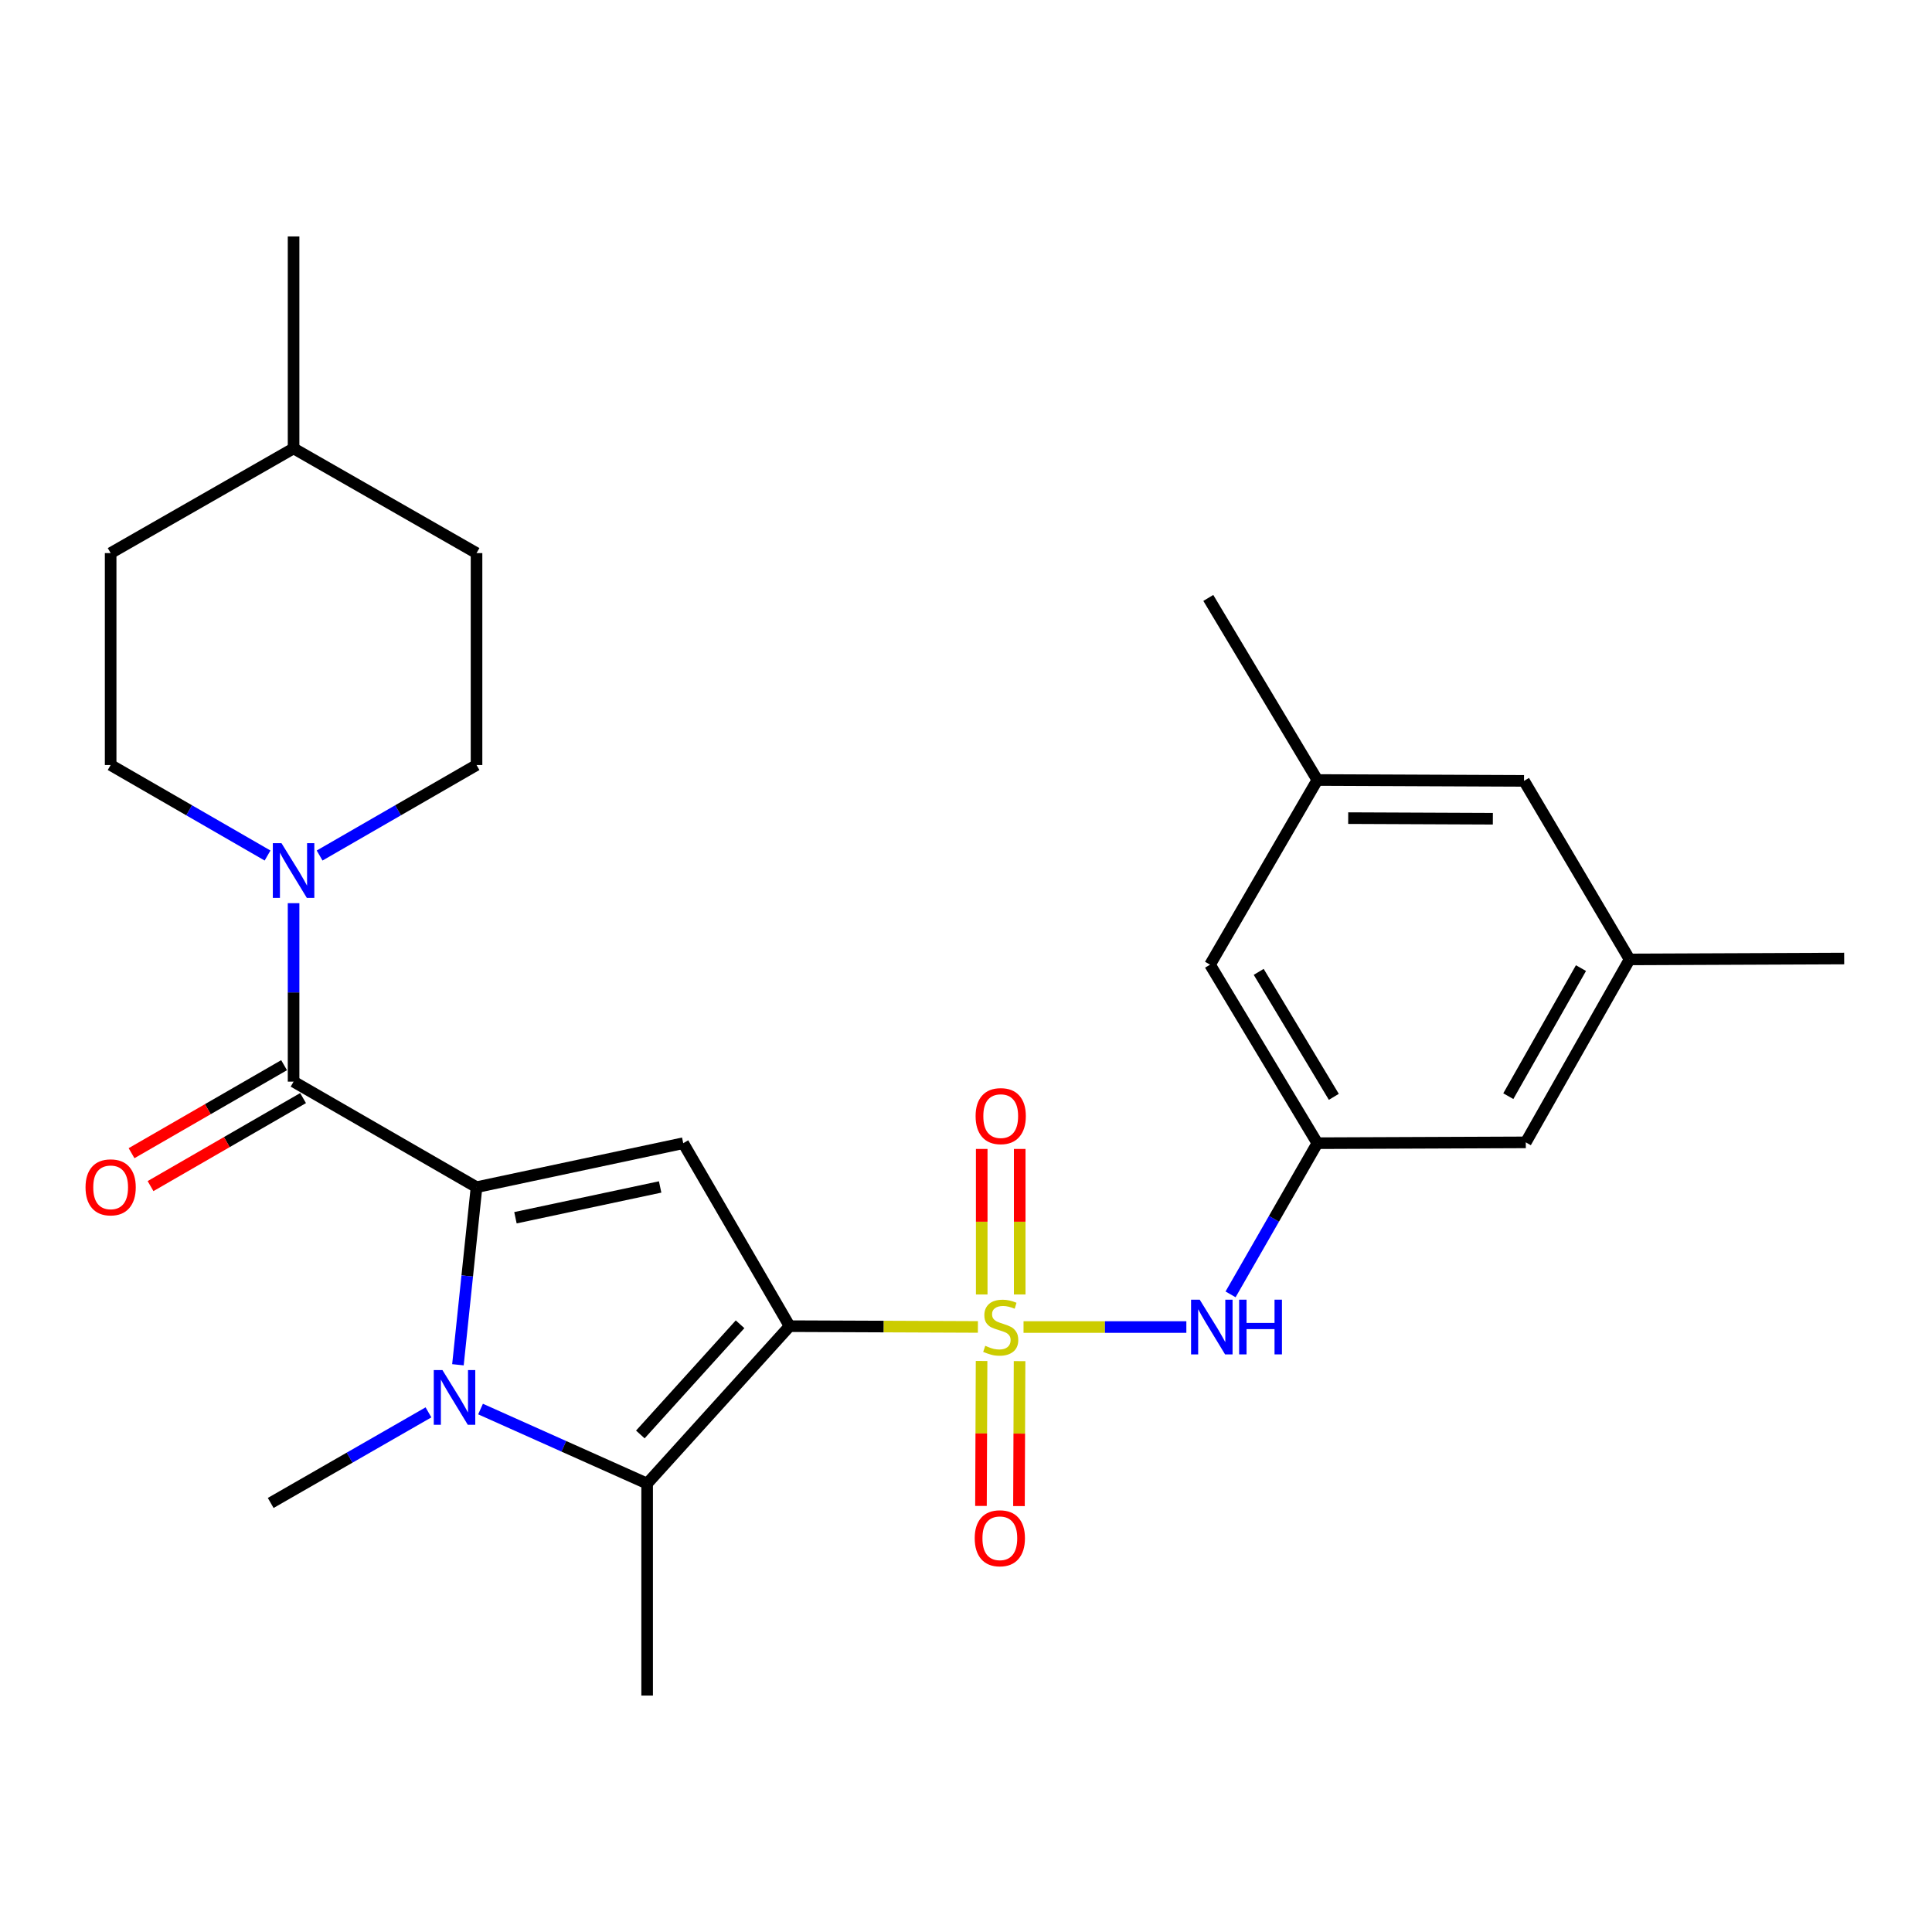<?xml version='1.0' encoding='iso-8859-1'?>
<svg version='1.1' baseProfile='full'
              xmlns='http://www.w3.org/2000/svg'
                      xmlns:rdkit='http://www.rdkit.org/xml'
                      xmlns:xlink='http://www.w3.org/1999/xlink'
                  xml:space='preserve'
width='1000px' height='1000px' viewBox='0 0 1000 1000'>
<!-- END OF HEADER -->
<rect style='opacity:1.0;fill:#FFFFFF;stroke:none' width='1000' height='1000' x='0' y='0'> </rect>
<path class='bond-0' d='M 408.698,686.421 L 457.429,686.621' style='fill:none;fill-rule:evenodd;stroke:#000000;stroke-width:6px;stroke-linecap:butt;stroke-linejoin:miter;stroke-opacity:1' />
<path class='bond-0' d='M 457.429,686.621 L 506.159,686.821' style='fill:none;fill-rule:evenodd;stroke:#CCCC00;stroke-width:6px;stroke-linecap:butt;stroke-linejoin:miter;stroke-opacity:1' />
<path class='bond-3' d='M 408.698,686.421 L 353.642,591.714' style='fill:none;fill-rule:evenodd;stroke:#000000;stroke-width:6px;stroke-linecap:butt;stroke-linejoin:miter;stroke-opacity:1' />
<path class='bond-4' d='M 408.698,686.421 L 334.958,767.897' style='fill:none;fill-rule:evenodd;stroke:#000000;stroke-width:6px;stroke-linecap:butt;stroke-linejoin:miter;stroke-opacity:1' />
<path class='bond-4' d='M 383.056,685.446 L 331.437,742.479' style='fill:none;fill-rule:evenodd;stroke:#000000;stroke-width:6px;stroke-linecap:butt;stroke-linejoin:miter;stroke-opacity:1' />
<path class='bond-7' d='M 529.782,686.869 L 571.919,686.869' style='fill:none;fill-rule:evenodd;stroke:#CCCC00;stroke-width:6px;stroke-linecap:butt;stroke-linejoin:miter;stroke-opacity:1' />
<path class='bond-7' d='M 571.919,686.869 L 614.055,686.869' style='fill:none;fill-rule:evenodd;stroke:#0000FF;stroke-width:6px;stroke-linecap:butt;stroke-linejoin:miter;stroke-opacity:1' />
<path class='bond-8' d='M 508.063,704.439 L 507.906,741.953' style='fill:none;fill-rule:evenodd;stroke:#CCCC00;stroke-width:6px;stroke-linecap:butt;stroke-linejoin:miter;stroke-opacity:1' />
<path class='bond-8' d='M 507.906,741.953 L 507.748,779.467' style='fill:none;fill-rule:evenodd;stroke:#FF0000;stroke-width:6px;stroke-linecap:butt;stroke-linejoin:miter;stroke-opacity:1' />
<path class='bond-8' d='M 527.73,704.522 L 527.572,742.036' style='fill:none;fill-rule:evenodd;stroke:#CCCC00;stroke-width:6px;stroke-linecap:butt;stroke-linejoin:miter;stroke-opacity:1' />
<path class='bond-8' d='M 527.572,742.036 L 527.415,779.55' style='fill:none;fill-rule:evenodd;stroke:#FF0000;stroke-width:6px;stroke-linecap:butt;stroke-linejoin:miter;stroke-opacity:1' />
<path class='bond-9' d='M 527.804,670.018 L 527.804,632.354' style='fill:none;fill-rule:evenodd;stroke:#CCCC00;stroke-width:6px;stroke-linecap:butt;stroke-linejoin:miter;stroke-opacity:1' />
<path class='bond-9' d='M 527.804,632.354 L 527.804,594.689' style='fill:none;fill-rule:evenodd;stroke:#FF0000;stroke-width:6px;stroke-linecap:butt;stroke-linejoin:miter;stroke-opacity:1' />
<path class='bond-9' d='M 508.137,670.018 L 508.137,632.354' style='fill:none;fill-rule:evenodd;stroke:#CCCC00;stroke-width:6px;stroke-linecap:butt;stroke-linejoin:miter;stroke-opacity:1' />
<path class='bond-9' d='M 508.137,632.354 L 508.137,594.689' style='fill:none;fill-rule:evenodd;stroke:#FF0000;stroke-width:6px;stroke-linecap:butt;stroke-linejoin:miter;stroke-opacity:1' />
<path class='bond-1' d='M 246.653,614.484 L 353.642,591.714' style='fill:none;fill-rule:evenodd;stroke:#000000;stroke-width:6px;stroke-linecap:butt;stroke-linejoin:miter;stroke-opacity:1' />
<path class='bond-1' d='M 266.795,630.305 L 341.687,614.366' style='fill:none;fill-rule:evenodd;stroke:#000000;stroke-width:6px;stroke-linecap:butt;stroke-linejoin:miter;stroke-opacity:1' />
<path class='bond-5' d='M 246.653,614.484 L 151.956,559.853' style='fill:none;fill-rule:evenodd;stroke:#000000;stroke-width:6px;stroke-linecap:butt;stroke-linejoin:miter;stroke-opacity:1' />
<path class='bond-27' d='M 246.653,614.484 L 241.84,660.443' style='fill:none;fill-rule:evenodd;stroke:#000000;stroke-width:6px;stroke-linecap:butt;stroke-linejoin:miter;stroke-opacity:1' />
<path class='bond-27' d='M 241.84,660.443 L 237.027,706.402' style='fill:none;fill-rule:evenodd;stroke:#0000FF;stroke-width:6px;stroke-linecap:butt;stroke-linejoin:miter;stroke-opacity:1' />
<path class='bond-2' d='M 248.728,729.323 L 291.843,748.61' style='fill:none;fill-rule:evenodd;stroke:#0000FF;stroke-width:6px;stroke-linecap:butt;stroke-linejoin:miter;stroke-opacity:1' />
<path class='bond-2' d='M 291.843,748.61 L 334.958,767.897' style='fill:none;fill-rule:evenodd;stroke:#000000;stroke-width:6px;stroke-linecap:butt;stroke-linejoin:miter;stroke-opacity:1' />
<path class='bond-18' d='M 221.774,731.039 L 180.943,754.483' style='fill:none;fill-rule:evenodd;stroke:#0000FF;stroke-width:6px;stroke-linecap:butt;stroke-linejoin:miter;stroke-opacity:1' />
<path class='bond-18' d='M 180.943,754.483 L 140.113,777.928' style='fill:none;fill-rule:evenodd;stroke:#000000;stroke-width:6px;stroke-linecap:butt;stroke-linejoin:miter;stroke-opacity:1' />
<path class='bond-20' d='M 334.958,767.897 L 334.958,877.618' style='fill:none;fill-rule:evenodd;stroke:#000000;stroke-width:6px;stroke-linecap:butt;stroke-linejoin:miter;stroke-opacity:1' />
<path class='bond-6' d='M 151.956,559.853 L 151.956,513.668' style='fill:none;fill-rule:evenodd;stroke:#000000;stroke-width:6px;stroke-linecap:butt;stroke-linejoin:miter;stroke-opacity:1' />
<path class='bond-6' d='M 151.956,513.668 L 151.956,467.484' style='fill:none;fill-rule:evenodd;stroke:#0000FF;stroke-width:6px;stroke-linecap:butt;stroke-linejoin:miter;stroke-opacity:1' />
<path class='bond-11' d='M 147.042,551.336 L 107.566,574.112' style='fill:none;fill-rule:evenodd;stroke:#000000;stroke-width:6px;stroke-linecap:butt;stroke-linejoin:miter;stroke-opacity:1' />
<path class='bond-11' d='M 107.566,574.112 L 68.089,596.889' style='fill:none;fill-rule:evenodd;stroke:#FF0000;stroke-width:6px;stroke-linecap:butt;stroke-linejoin:miter;stroke-opacity:1' />
<path class='bond-11' d='M 156.871,568.371 L 117.394,591.147' style='fill:none;fill-rule:evenodd;stroke:#000000;stroke-width:6px;stroke-linecap:butt;stroke-linejoin:miter;stroke-opacity:1' />
<path class='bond-11' d='M 117.394,591.147 L 77.918,613.924' style='fill:none;fill-rule:evenodd;stroke:#FF0000;stroke-width:6px;stroke-linecap:butt;stroke-linejoin:miter;stroke-opacity:1' />
<path class='bond-12' d='M 165.429,442.821 L 206.041,419.397' style='fill:none;fill-rule:evenodd;stroke:#0000FF;stroke-width:6px;stroke-linecap:butt;stroke-linejoin:miter;stroke-opacity:1' />
<path class='bond-12' d='M 206.041,419.397 L 246.653,395.972' style='fill:none;fill-rule:evenodd;stroke:#000000;stroke-width:6px;stroke-linecap:butt;stroke-linejoin:miter;stroke-opacity:1' />
<path class='bond-13' d='M 138.484,442.82 L 97.877,419.396' style='fill:none;fill-rule:evenodd;stroke:#0000FF;stroke-width:6px;stroke-linecap:butt;stroke-linejoin:miter;stroke-opacity:1' />
<path class='bond-13' d='M 97.877,419.396 L 57.271,395.972' style='fill:none;fill-rule:evenodd;stroke:#000000;stroke-width:6px;stroke-linecap:butt;stroke-linejoin:miter;stroke-opacity:1' />
<path class='bond-10' d='M 636.936,669.966 L 659.399,630.84' style='fill:none;fill-rule:evenodd;stroke:#0000FF;stroke-width:6px;stroke-linecap:butt;stroke-linejoin:miter;stroke-opacity:1' />
<path class='bond-10' d='M 659.399,630.84 L 681.862,591.714' style='fill:none;fill-rule:evenodd;stroke:#000000;stroke-width:6px;stroke-linecap:butt;stroke-linejoin:miter;stroke-opacity:1' />
<path class='bond-16' d='M 681.862,591.714 L 626.314,499.312' style='fill:none;fill-rule:evenodd;stroke:#000000;stroke-width:6px;stroke-linecap:butt;stroke-linejoin:miter;stroke-opacity:1' />
<path class='bond-16' d='M 690.386,567.721 L 651.502,503.039' style='fill:none;fill-rule:evenodd;stroke:#000000;stroke-width:6px;stroke-linecap:butt;stroke-linejoin:miter;stroke-opacity:1' />
<path class='bond-17' d='M 681.862,591.714 L 789.747,591.288' style='fill:none;fill-rule:evenodd;stroke:#000000;stroke-width:6px;stroke-linecap:butt;stroke-linejoin:miter;stroke-opacity:1' />
<path class='bond-22' d='M 246.653,395.972 L 246.653,286.285' style='fill:none;fill-rule:evenodd;stroke:#000000;stroke-width:6px;stroke-linecap:butt;stroke-linejoin:miter;stroke-opacity:1' />
<path class='bond-21' d='M 57.271,395.972 L 57.271,286.285' style='fill:none;fill-rule:evenodd;stroke:#000000;stroke-width:6px;stroke-linecap:butt;stroke-linejoin:miter;stroke-opacity:1' />
<path class='bond-14' d='M 843.471,496.591 L 789.747,591.288' style='fill:none;fill-rule:evenodd;stroke:#000000;stroke-width:6px;stroke-linecap:butt;stroke-linejoin:miter;stroke-opacity:1' />
<path class='bond-14' d='M 818.306,501.091 L 780.699,567.379' style='fill:none;fill-rule:evenodd;stroke:#000000;stroke-width:6px;stroke-linecap:butt;stroke-linejoin:miter;stroke-opacity:1' />
<path class='bond-19' d='M 843.471,496.591 L 788.829,404.178' style='fill:none;fill-rule:evenodd;stroke:#000000;stroke-width:6px;stroke-linecap:butt;stroke-linejoin:miter;stroke-opacity:1' />
<path class='bond-25' d='M 843.471,496.591 L 954.545,496.132' style='fill:none;fill-rule:evenodd;stroke:#000000;stroke-width:6px;stroke-linecap:butt;stroke-linejoin:miter;stroke-opacity:1' />
<path class='bond-15' d='M 681.862,403.73 L 626.314,499.312' style='fill:none;fill-rule:evenodd;stroke:#000000;stroke-width:6px;stroke-linecap:butt;stroke-linejoin:miter;stroke-opacity:1' />
<path class='bond-24' d='M 681.862,403.73 L 625.418,309.492' style='fill:none;fill-rule:evenodd;stroke:#000000;stroke-width:6px;stroke-linecap:butt;stroke-linejoin:miter;stroke-opacity:1' />
<path class='bond-28' d='M 681.862,403.73 L 788.829,404.178' style='fill:none;fill-rule:evenodd;stroke:#000000;stroke-width:6px;stroke-linecap:butt;stroke-linejoin:miter;stroke-opacity:1' />
<path class='bond-28' d='M 697.825,423.464 L 772.702,423.778' style='fill:none;fill-rule:evenodd;stroke:#000000;stroke-width:6px;stroke-linecap:butt;stroke-linejoin:miter;stroke-opacity:1' />
<path class='bond-23' d='M 57.271,286.285 L 151.956,232.092' style='fill:none;fill-rule:evenodd;stroke:#000000;stroke-width:6px;stroke-linecap:butt;stroke-linejoin:miter;stroke-opacity:1' />
<path class='bond-29' d='M 246.653,286.285 L 151.956,232.092' style='fill:none;fill-rule:evenodd;stroke:#000000;stroke-width:6px;stroke-linecap:butt;stroke-linejoin:miter;stroke-opacity:1' />
<path class='bond-26' d='M 151.956,232.092 L 151.956,122.382' style='fill:none;fill-rule:evenodd;stroke:#000000;stroke-width:6px;stroke-linecap:butt;stroke-linejoin:miter;stroke-opacity:1' />
<path  class='atom-1' d='M 509.971 696.589
Q 510.291 696.709, 511.611 697.269
Q 512.931 697.829, 514.371 698.189
Q 515.851 698.509, 517.291 698.509
Q 519.971 698.509, 521.531 697.229
Q 523.091 695.909, 523.091 693.629
Q 523.091 692.069, 522.291 691.109
Q 521.531 690.149, 520.331 689.629
Q 519.131 689.109, 517.131 688.509
Q 514.611 687.749, 513.091 687.029
Q 511.611 686.309, 510.531 684.789
Q 509.491 683.269, 509.491 680.709
Q 509.491 677.149, 511.891 674.949
Q 514.331 672.749, 519.131 672.749
Q 522.411 672.749, 526.131 674.309
L 525.211 677.389
Q 521.811 675.989, 519.251 675.989
Q 516.491 675.989, 514.971 677.149
Q 513.451 678.269, 513.491 680.229
Q 513.491 681.749, 514.251 682.669
Q 515.051 683.589, 516.171 684.109
Q 517.331 684.629, 519.251 685.229
Q 521.811 686.029, 523.331 686.829
Q 524.851 687.629, 525.931 689.269
Q 527.051 690.869, 527.051 693.629
Q 527.051 697.549, 524.411 699.669
Q 521.811 701.749, 517.451 701.749
Q 514.931 701.749, 513.011 701.189
Q 511.131 700.669, 508.891 699.749
L 509.971 696.589
' fill='#CCCC00'/>
<path  class='atom-3' d='M 228.997 709.137
L 238.277 724.137
Q 239.197 725.617, 240.677 728.297
Q 242.157 730.977, 242.237 731.137
L 242.237 709.137
L 245.997 709.137
L 245.997 737.457
L 242.117 737.457
L 232.157 721.057
Q 230.997 719.137, 229.757 716.937
Q 228.557 714.737, 228.197 714.057
L 228.197 737.457
L 224.517 737.457
L 224.517 709.137
L 228.997 709.137
' fill='#0000FF'/>
<path  class='atom-7' d='M 145.696 436.432
L 154.976 451.432
Q 155.896 452.912, 157.376 455.592
Q 158.856 458.272, 158.936 458.432
L 158.936 436.432
L 162.696 436.432
L 162.696 464.752
L 158.816 464.752
L 148.856 448.352
Q 147.696 446.432, 146.456 444.232
Q 145.256 442.032, 144.896 441.352
L 144.896 464.752
L 141.216 464.752
L 141.216 436.432
L 145.696 436.432
' fill='#0000FF'/>
<path  class='atom-8' d='M 620.972 672.709
L 630.252 687.709
Q 631.172 689.189, 632.652 691.869
Q 634.132 694.549, 634.212 694.709
L 634.212 672.709
L 637.972 672.709
L 637.972 701.029
L 634.092 701.029
L 624.132 684.629
Q 622.972 682.709, 621.732 680.509
Q 620.532 678.309, 620.172 677.629
L 620.172 701.029
L 616.492 701.029
L 616.492 672.709
L 620.972 672.709
' fill='#0000FF'/>
<path  class='atom-8' d='M 641.372 672.709
L 645.212 672.709
L 645.212 684.749
L 659.692 684.749
L 659.692 672.709
L 663.532 672.709
L 663.532 701.029
L 659.692 701.029
L 659.692 687.949
L 645.212 687.949
L 645.212 701.029
L 641.372 701.029
L 641.372 672.709
' fill='#0000FF'/>
<path  class='atom-9' d='M 504.512 796.2
Q 504.512 789.4, 507.872 785.6
Q 511.232 781.8, 517.512 781.8
Q 523.792 781.8, 527.152 785.6
Q 530.512 789.4, 530.512 796.2
Q 530.512 803.08, 527.112 807
Q 523.712 810.88, 517.512 810.88
Q 511.272 810.88, 507.872 807
Q 504.512 803.12, 504.512 796.2
M 517.512 807.68
Q 521.832 807.68, 524.152 804.8
Q 526.512 801.88, 526.512 796.2
Q 526.512 790.64, 524.152 787.84
Q 521.832 785, 517.512 785
Q 513.192 785, 510.832 787.8
Q 508.512 790.6, 508.512 796.2
Q 508.512 801.92, 510.832 804.8
Q 513.192 807.68, 517.512 807.68
' fill='#FF0000'/>
<path  class='atom-10' d='M 504.971 577.699
Q 504.971 570.899, 508.331 567.099
Q 511.691 563.299, 517.971 563.299
Q 524.251 563.299, 527.611 567.099
Q 530.971 570.899, 530.971 577.699
Q 530.971 584.579, 527.571 588.499
Q 524.171 592.379, 517.971 592.379
Q 511.731 592.379, 508.331 588.499
Q 504.971 584.619, 504.971 577.699
M 517.971 589.179
Q 522.291 589.179, 524.611 586.299
Q 526.971 583.379, 526.971 577.699
Q 526.971 572.139, 524.611 569.339
Q 522.291 566.499, 517.971 566.499
Q 513.651 566.499, 511.291 569.299
Q 508.971 572.099, 508.971 577.699
Q 508.971 583.419, 511.291 586.299
Q 513.651 589.179, 517.971 589.179
' fill='#FF0000'/>
<path  class='atom-12' d='M 44.271 614.564
Q 44.271 607.764, 47.631 603.964
Q 50.991 600.164, 57.271 600.164
Q 63.551 600.164, 66.911 603.964
Q 70.271 607.764, 70.271 614.564
Q 70.271 621.444, 66.871 625.364
Q 63.471 629.244, 57.271 629.244
Q 51.031 629.244, 47.631 625.364
Q 44.271 621.484, 44.271 614.564
M 57.271 626.044
Q 61.591 626.044, 63.911 623.164
Q 66.271 620.244, 66.271 614.564
Q 66.271 609.004, 63.911 606.204
Q 61.591 603.364, 57.271 603.364
Q 52.951 603.364, 50.591 606.164
Q 48.271 608.964, 48.271 614.564
Q 48.271 620.284, 50.591 623.164
Q 52.951 626.044, 57.271 626.044
' fill='#FF0000'/>
</svg>

